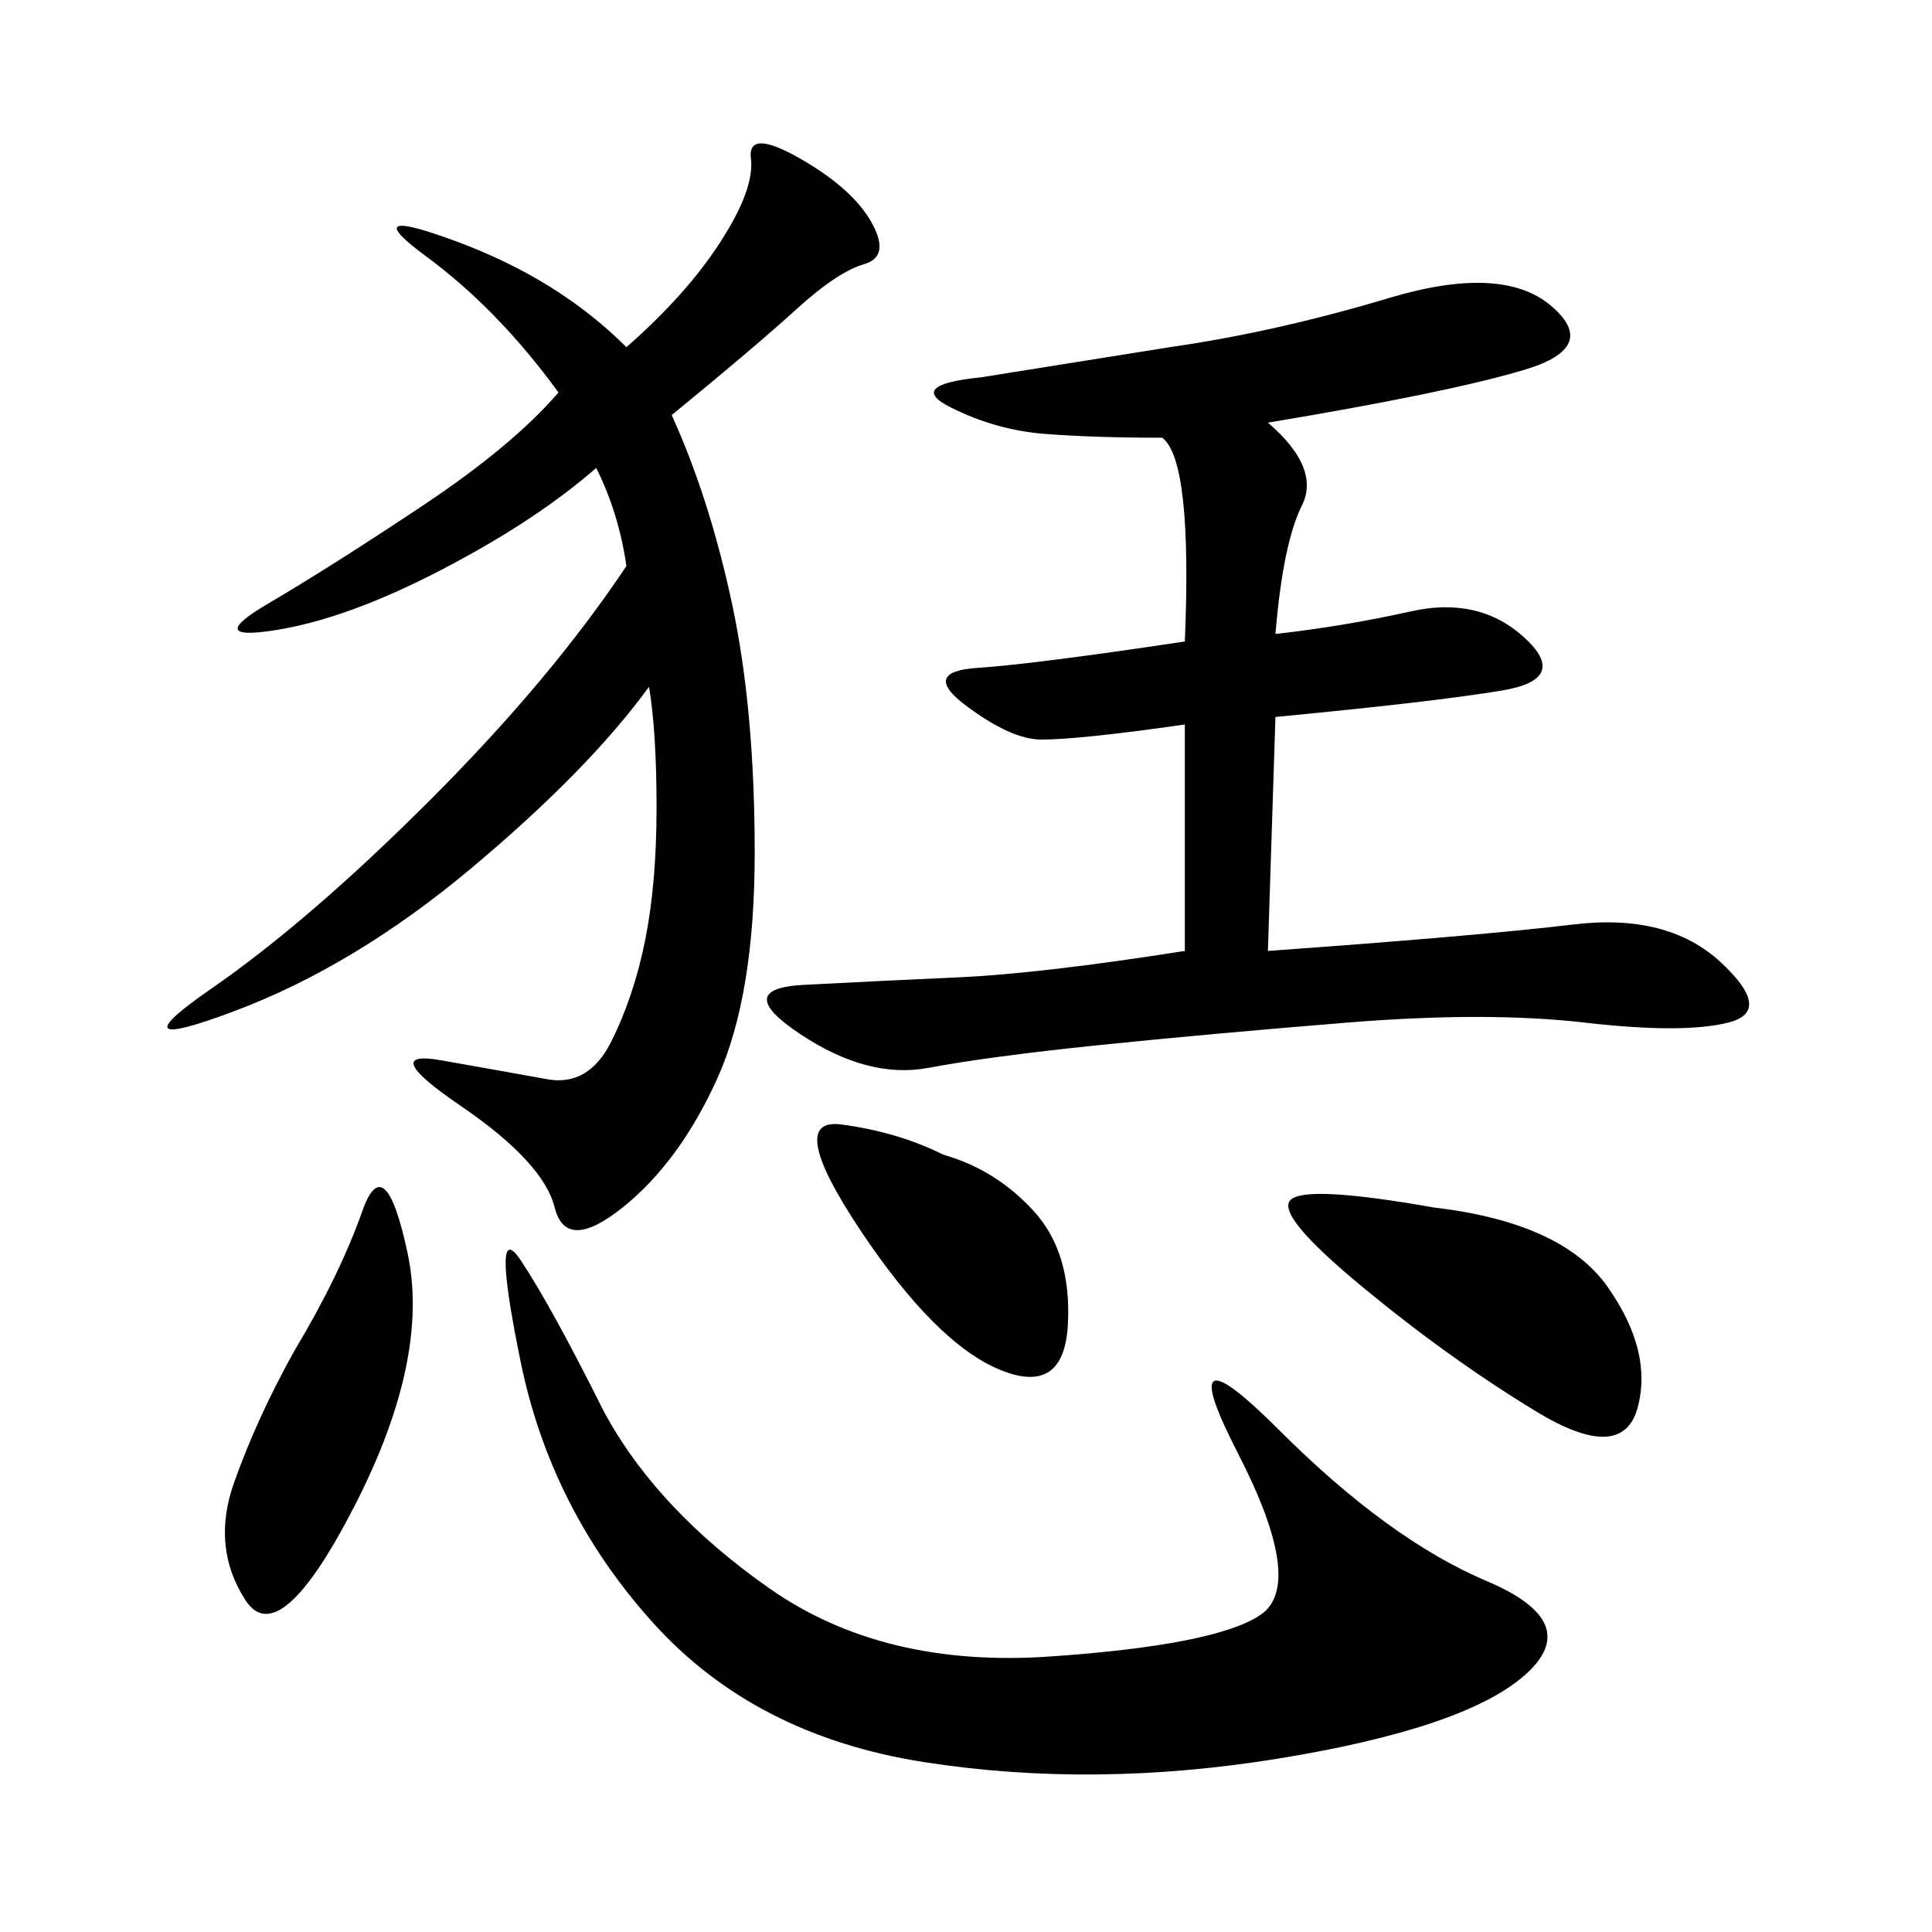 <svg xmlns="http://www.w3.org/2000/svg" xmlns:xlink="http://www.w3.org/1999/xlink" width="300" height="300"><path d="M196.88 65.63Q205.08 72.66 202.15 78.52Q199.22 84.38 198.05 98.44L198.05 98.44Q208.59 97.27 219.14 94.92Q229.69 92.58 236.72 99.02Q243.75 105.47 233.20 107.23Q222.66 108.98 198.05 111.33L198.05 111.33L196.88 147.66Q229.69 145.31 244.34 143.55Q258.98 141.80 267.19 149.41Q275.39 157.03 268.36 158.79Q261.33 160.55 246.09 158.79Q230.86 157.03 209.18 158.79Q187.50 160.55 170.51 162.30Q153.52 164.06 144.14 165.82Q134.77 167.58 124.22 160.55Q113.67 153.52 124.80 152.93Q135.94 152.34 148.83 151.76Q161.72 151.17 183.98 147.66L183.98 147.66L183.98 112.50Q167.58 114.84 161.72 114.84L161.72 114.84Q157.03 114.84 150 109.57Q142.97 104.30 151.76 103.71Q160.55 103.13 183.98 99.61L183.98 99.61Q185.16 71.48 180.47 67.97L180.47 67.97Q169.92 67.97 162.30 67.38Q154.69 66.80 147.66 63.28Q140.63 59.77 152.34 58.59L152.34 58.59L181.64 53.91Q198.05 51.56 215.63 46.29Q233.20 41.02 240.82 47.46Q248.44 53.91 236.72 57.42Q225 60.94 196.88 65.63L196.88 65.63ZM104.30 64.45Q110.16 77.34 113.67 93.75Q117.19 110.16 117.19 132.42L117.19 132.42Q117.19 154.69 111.33 167.58Q105.47 180.47 96.68 187.50Q87.89 194.53 86.13 187.50Q84.38 180.47 71.48 171.68Q58.59 162.89 68.55 164.65Q78.52 166.41 84.96 167.58Q91.41 168.75 94.92 161.72Q98.44 154.69 100.20 145.90Q101.95 137.11 101.95 125.39L101.95 125.39Q101.95 113.67 100.78 106.64L100.78 106.64Q91.41 119.53 73.24 134.77Q55.08 150 36.33 157.03Q17.58 164.06 32.81 153.52Q48.05 142.97 66.80 124.22Q85.55 105.47 97.27 87.89L97.27 87.89Q96.09 79.69 92.58 72.66L92.58 72.66Q83.20 80.86 68.55 88.48Q53.91 96.09 42.77 97.85Q31.64 99.61 41.60 93.75Q51.56 87.89 65.63 78.52Q79.69 69.14 86.72 60.94L86.72 60.94Q77.34 48.05 66.21 39.84Q55.08 31.64 70.90 37.50Q86.72 43.36 97.27 53.91L97.27 53.91Q106.64 45.70 111.91 37.50Q117.19 29.30 116.60 24.61Q116.02 19.92 124.22 24.61Q132.42 29.30 135.35 34.57Q138.28 39.84 134.18 41.02Q130.08 42.19 123.63 48.05Q117.19 53.91 104.30 64.45L104.30 64.45ZM93.75 219.14Q101.95 234.38 119.53 246.68Q137.11 258.98 162.89 257.23Q188.67 255.47 195.70 250.78Q202.73 246.09 192.19 225.59Q181.64 205.08 198.63 222.07Q215.63 239.06 230.86 245.51Q246.09 251.95 236.72 260.16Q227.34 268.36 198.63 273.05Q169.92 277.73 143.55 273.63Q117.19 269.53 101.37 251.95Q85.55 234.38 80.86 211.52Q76.17 188.67 80.86 195.70Q85.55 202.73 93.75 219.14L93.75 219.14ZM222.66 187.50Q242.58 189.84 249.61 199.80Q256.64 209.77 254.30 218.55Q251.95 227.34 238.48 219.14Q225 210.94 211.52 199.80Q198.05 188.67 200.39 186.33Q202.73 183.98 222.66 187.50L222.66 187.50ZM45.70 209.77Q52.73 198.05 56.25 188.09Q59.77 178.13 63.28 194.53Q66.80 210.94 55.08 233.79Q43.36 256.64 38.09 248.44Q32.81 240.23 36.33 230.27Q39.84 220.31 45.70 209.77L45.70 209.77ZM146.48 179.30Q154.69 181.64 160.55 188.09Q166.41 194.53 165.82 205.66Q165.23 216.80 155.27 212.70Q145.31 208.59 133.59 191.02Q121.88 173.44 130.66 174.61Q139.45 175.78 146.48 179.30L146.48 179.30Z"/></svg>
